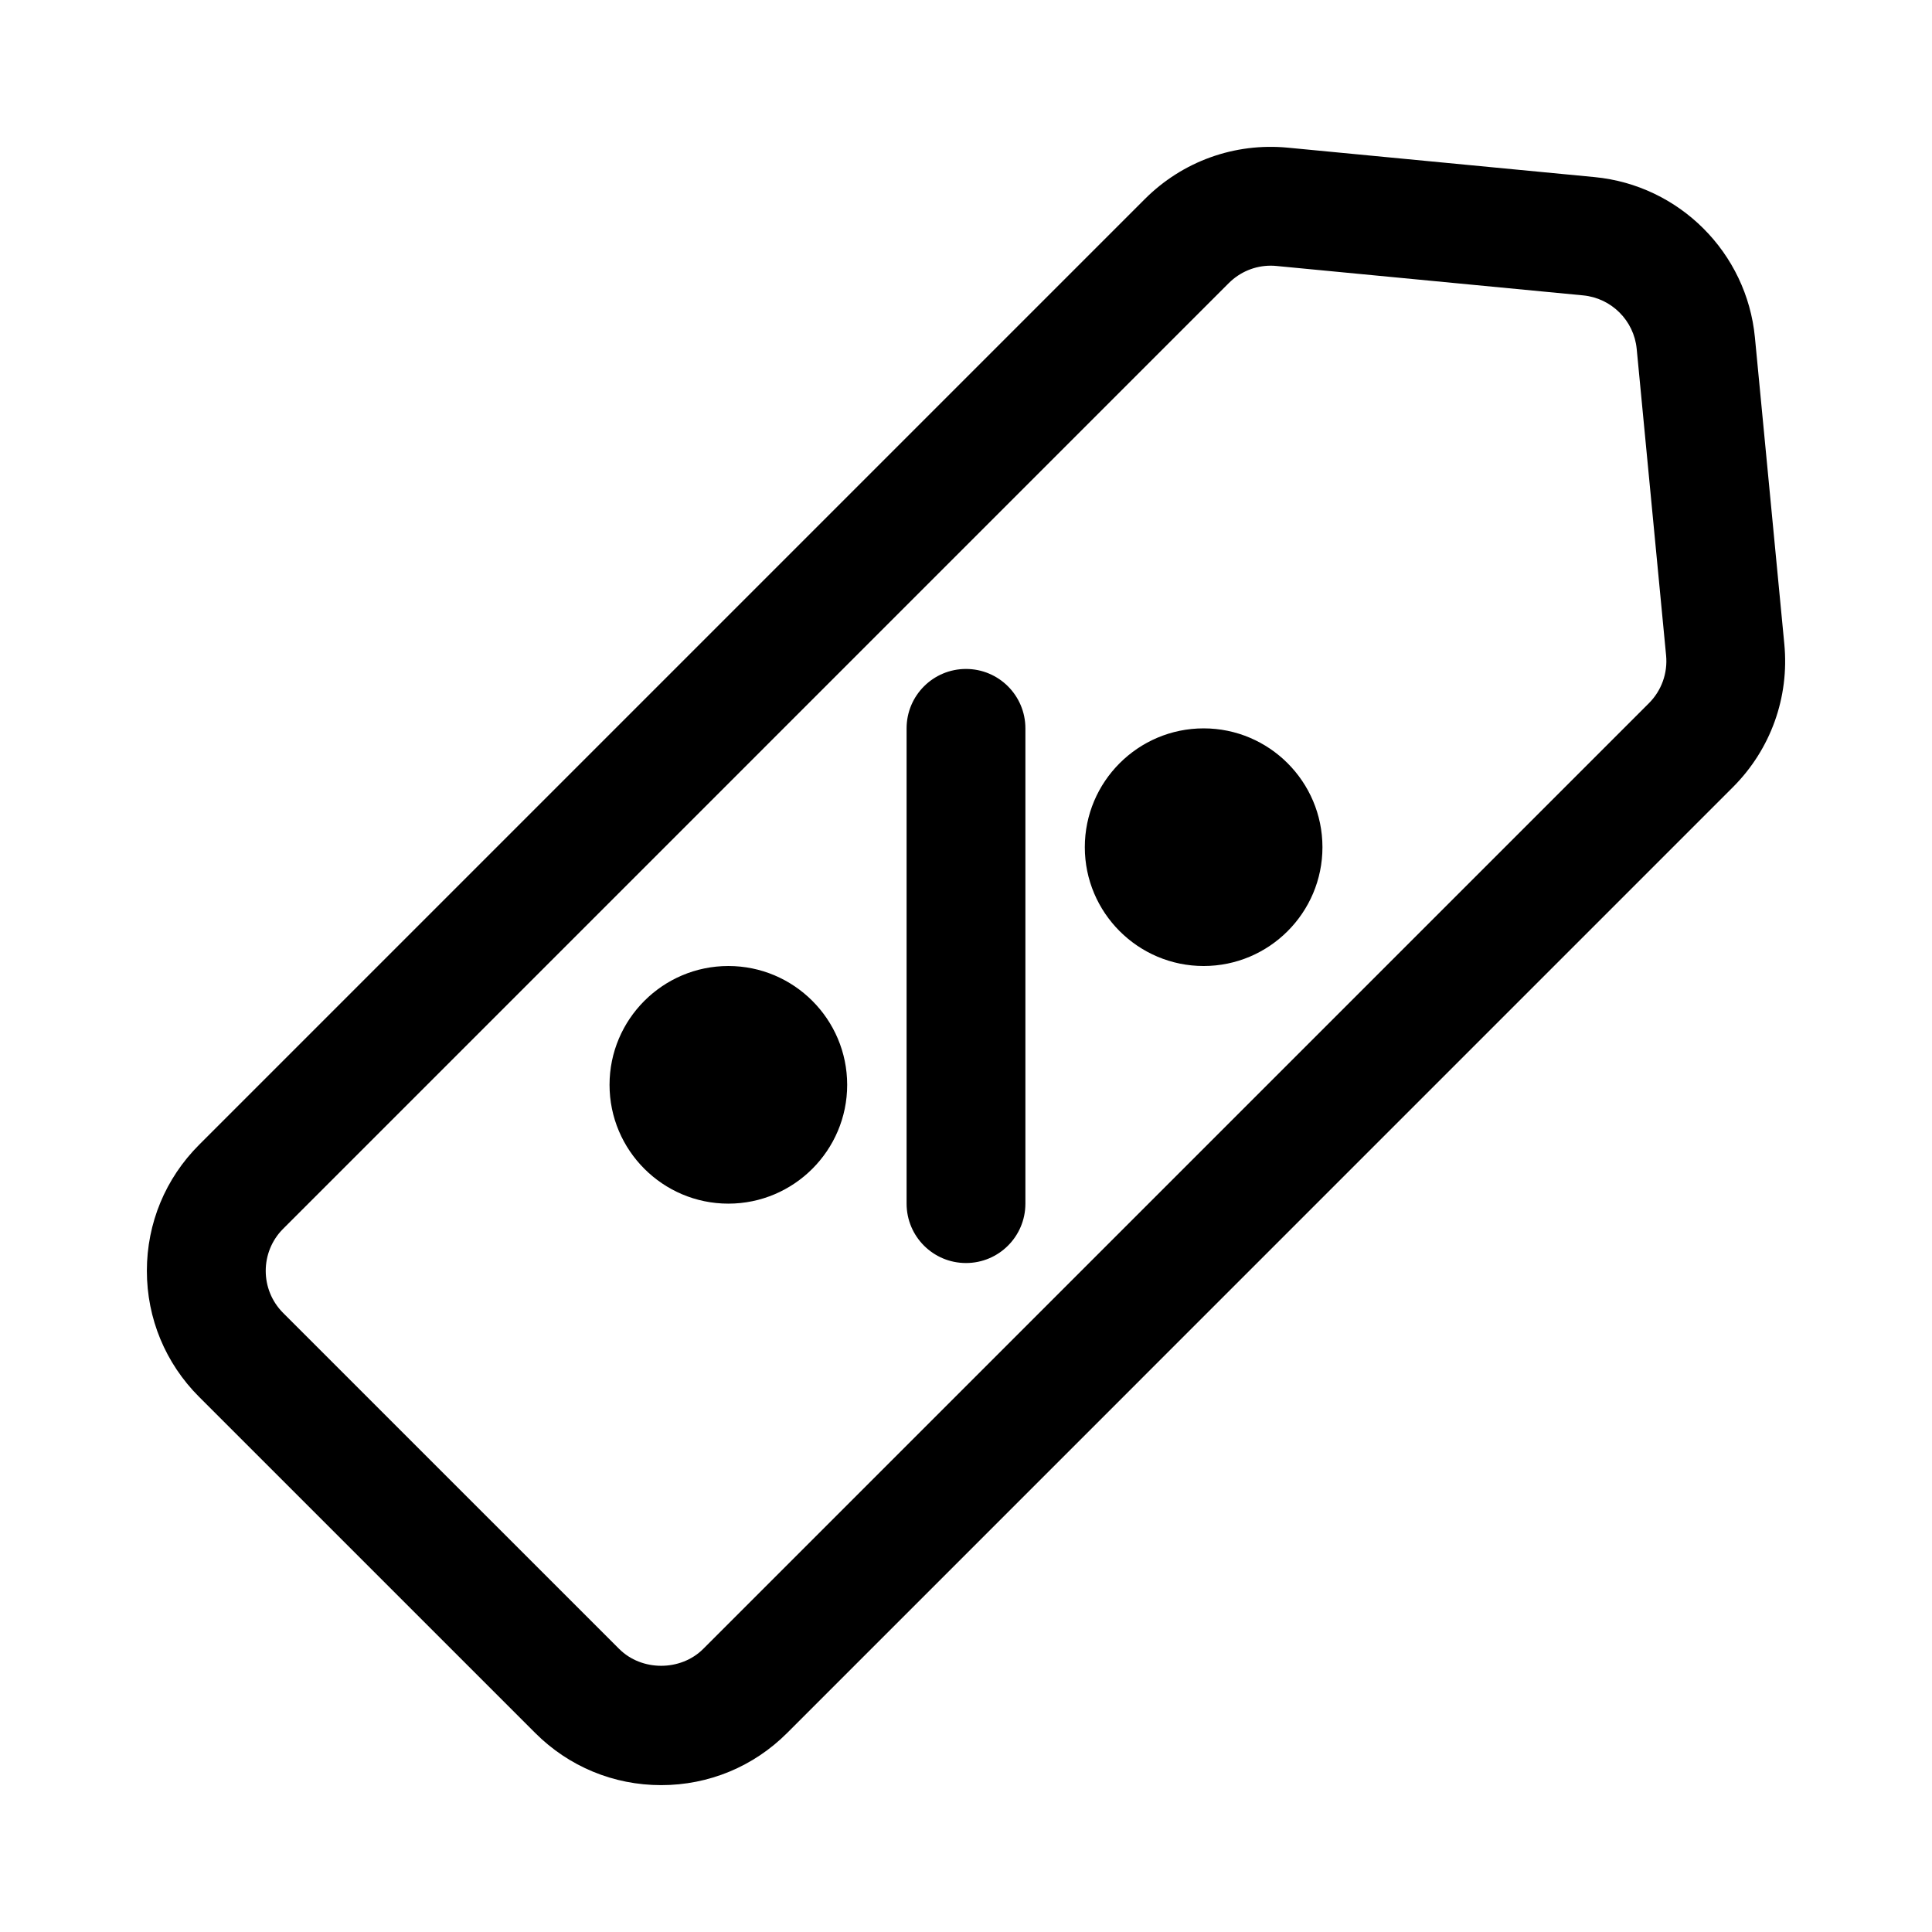<?xml version="1.0" encoding="UTF-8"?>
<!-- Uploaded to: SVG Repo, www.svgrepo.com, Generator: SVG Repo Mixer Tools -->
<svg fill="#000000" width="800px" height="800px" version="1.1" viewBox="144 144 512 512" xmlns="http://www.w3.org/2000/svg">
 <path d="m368.51 431.49c0 17.367-14.129 31.488-31.488 31.488-17.359 0-31.488-14.121-31.488-31.488 0-17.367 14.129-31.488 31.488-31.488 17.355 0 31.488 14.121 31.488 31.488zm31.488-110.21c-8.703 0-15.742 7.051-15.742 15.742v125.95c0 8.695 7.043 15.742 15.742 15.742 8.703 0 15.742-7.051 15.742-15.742v-125.95c0-8.691-7.043-15.742-15.742-15.742zm62.977 15.746c-17.359 0-31.488 14.121-31.488 31.488 0 17.367 14.129 31.488 31.488 31.488 17.359 0 31.488-14.121 31.488-31.488-0.004-17.367-14.133-31.488-31.488-31.488zm153.89-22.328c1.352 14.09-3.613 27.898-13.621 37.906l-250.63 250.64c-8.918 8.926-20.785 13.836-33.395 13.836-12.625 0-24.477-4.914-33.395-13.836l-89.066-89.059c-8.918-8.926-13.836-20.777-13.836-33.402 0-12.617 4.922-24.477 13.836-33.395l250.63-250.63c9.996-10.004 23.785-14.977 37.914-13.621l81.258 7.793c22.465 2.152 40.359 20.027 42.512 42.504zm-31.332 3-7.793-81.25c-0.723-7.496-6.688-13.453-14.191-14.168l-81.258-7.793c-0.508-0.055-1.016-0.078-1.523-0.078-4.164 0-8.133 1.637-11.117 4.606l-250.63 250.64c-6.133 6.141-6.133 16.129 0 22.273l89.066 89.059 0.016 0.008c5.934 5.934 16.266 5.957 22.246-0.008l250.63-250.63c3.336-3.336 5-7.957 4.555-12.656z"/>
</svg>